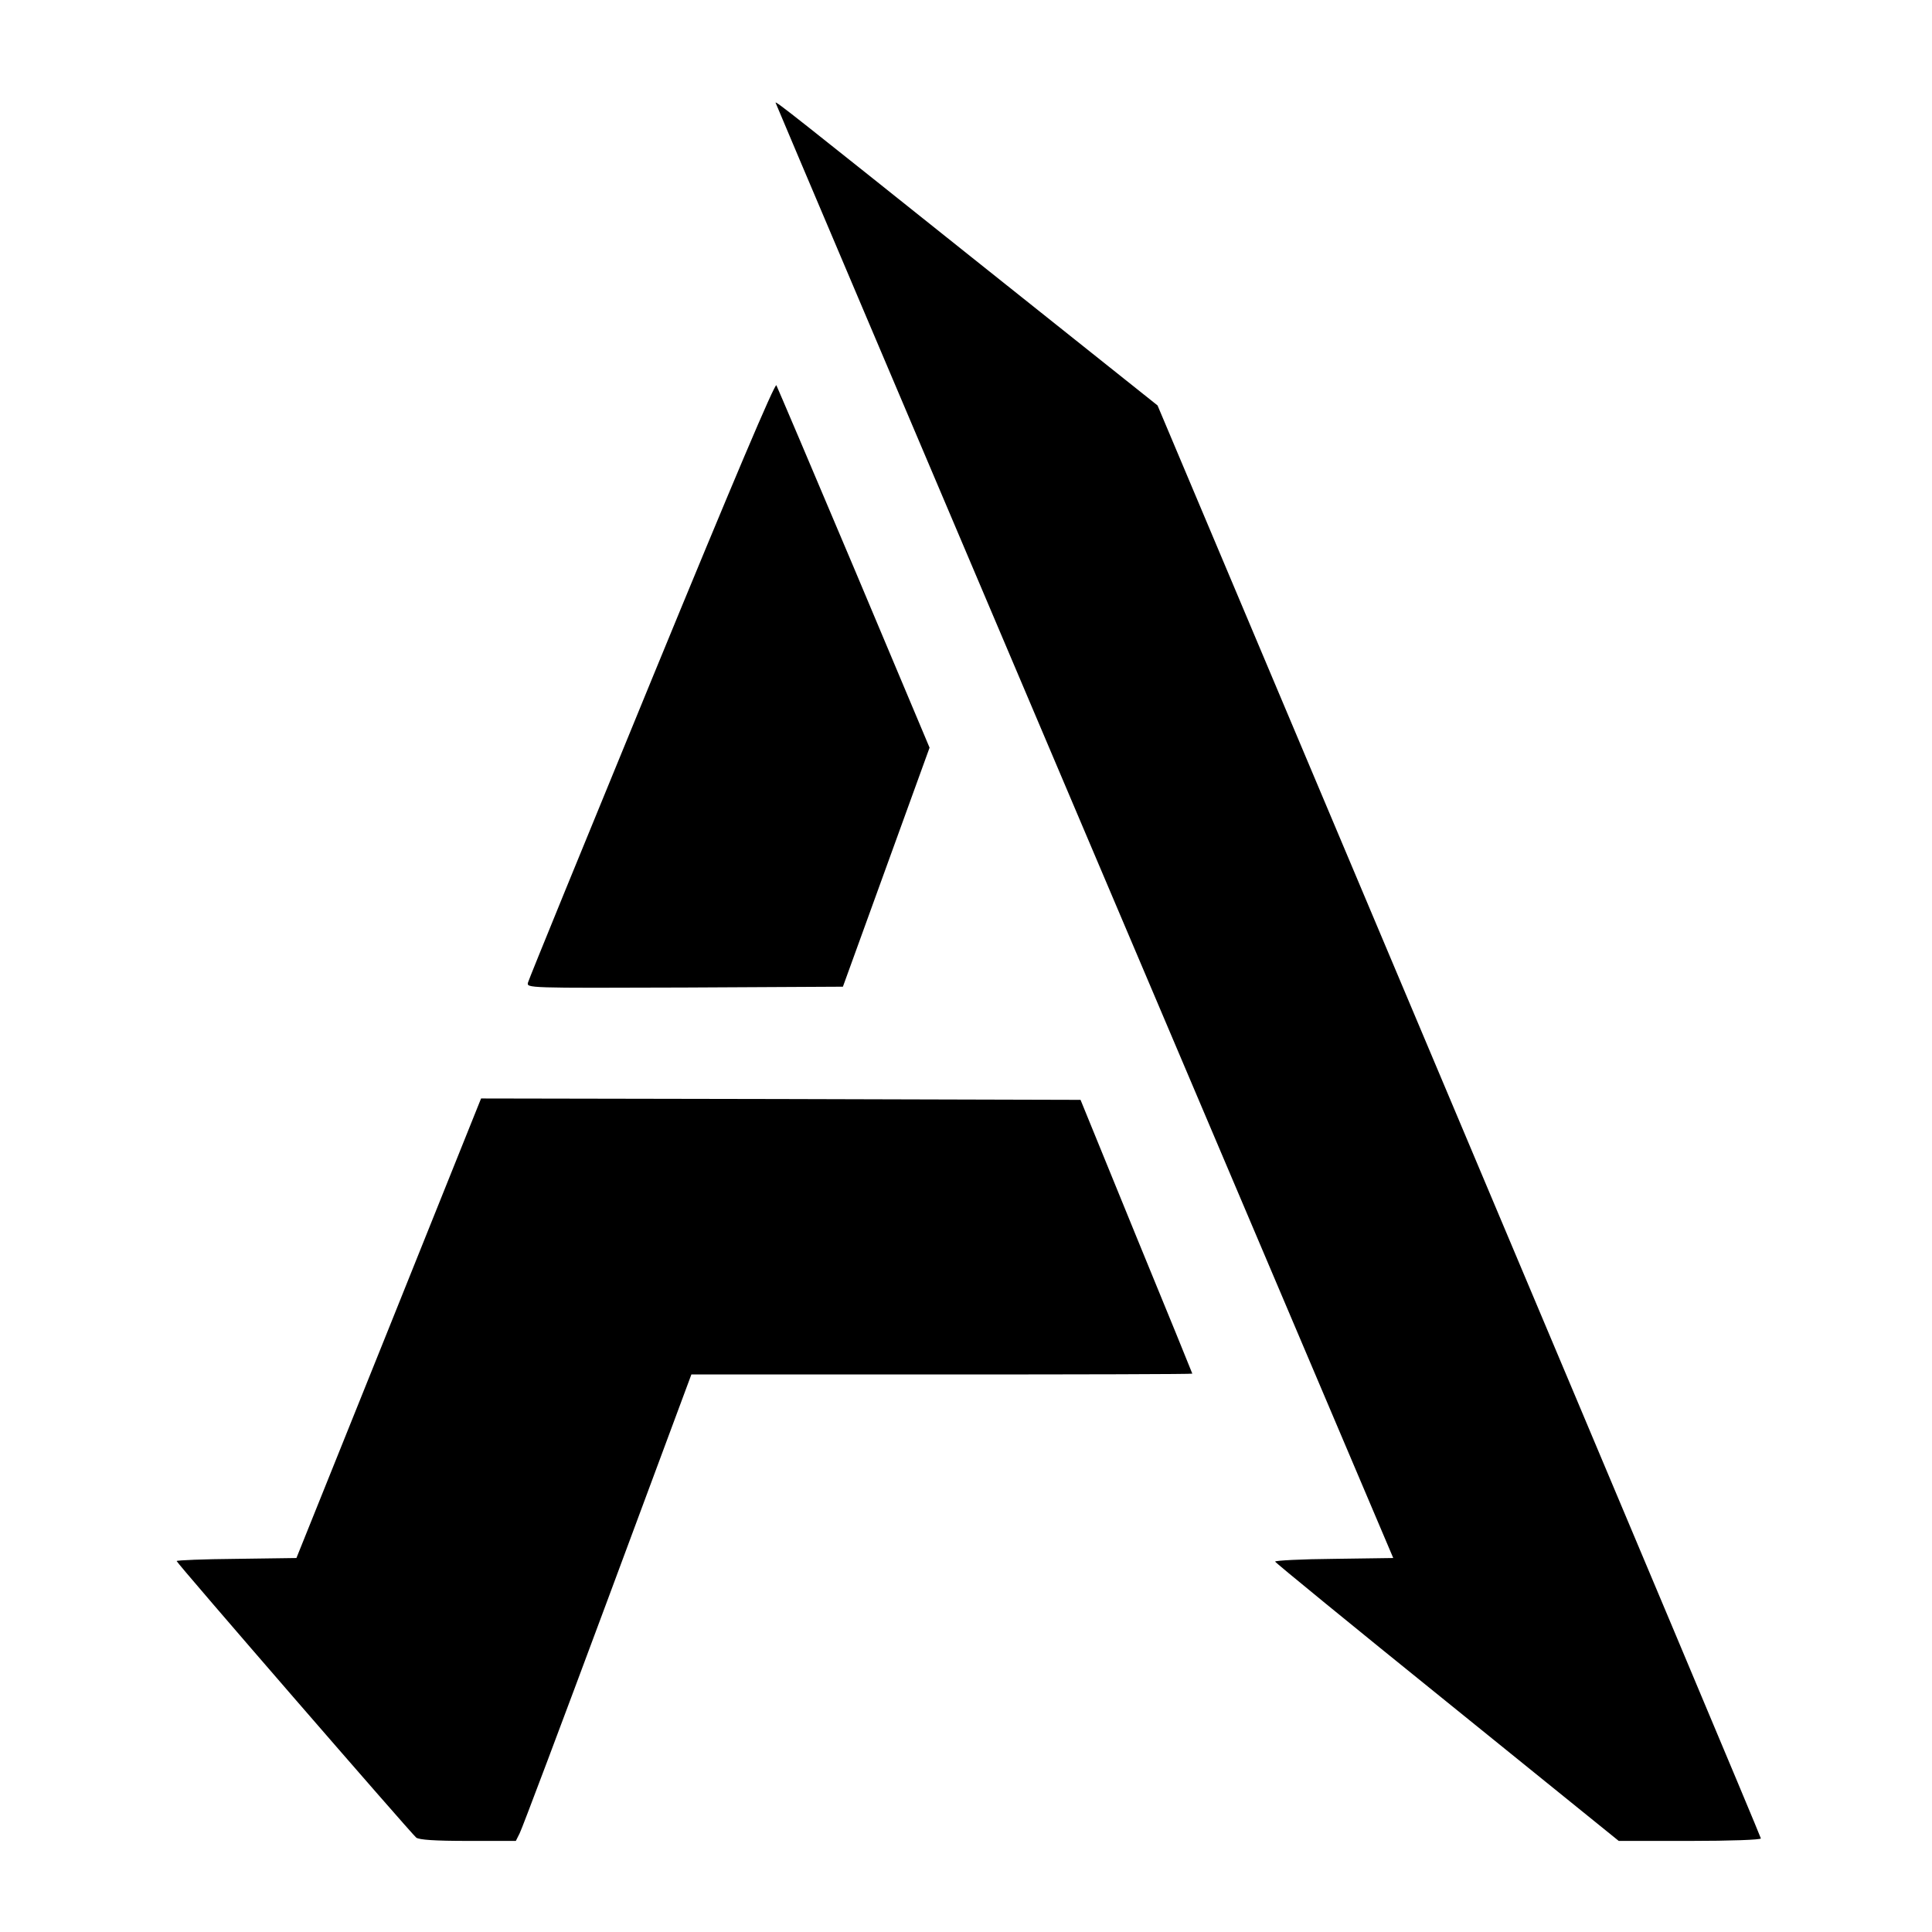 <?xml version="1.0" standalone="no"?>
<!DOCTYPE svg PUBLIC "-//W3C//DTD SVG 20010904//EN"
 "http://www.w3.org/TR/2001/REC-SVG-20010904/DTD/svg10.dtd">
<svg version="1.0" xmlns="http://www.w3.org/2000/svg"
 width="700pt" height="700pt" viewBox="0 0 700 700"
 preserveAspectRatio="xMidYMid meet">
<g transform="translate(0,700) scale(0.1,-0.1)"
fill="#000000" stroke="none">
<path d="M2810 6628 c0 -2 504 -1189 1119 -2638 l1119 -2635 -214 -3 c-118 -1
-214 -6 -214 -10 1 -4 281 -233 623 -509 l622 -503 258 0 c146 0 257 4 257 9
0 5 -492 1175 -1093 2600 l-1093 2592 -665 530 c-644 514 -719 574 -719 567z"/>
<path d="M2362 4540 c-244 -594 -446 -1088 -449 -1100 -5 -20 -5 -20 568 -18
l573 3 157 433 157 433 -273 649 c-151 358 -278 656 -282 664 -5 10 -156 -346
-451 -1064z"/>
<path d="M1409 2188 l-335 -833 -217 -3 c-119 -1 -217 -5 -217 -8 0 -7 848
-985 868 -1002 11 -8 65 -12 189 -12 l172 0 14 28 c8 15 151 395 318 844 l304
818 908 0 c499 0 907 1 907 3 0 1 -91 225 -203 497 l-202 495 -1086 3 -1086 2
-334 -832z"/>
</g>
</svg>
